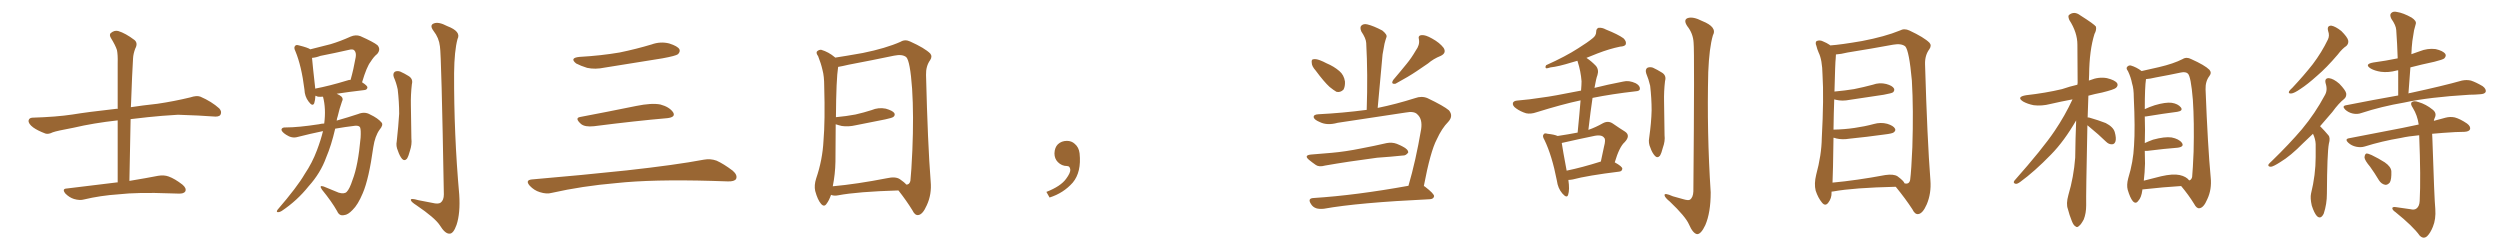 <svg xmlns="http://www.w3.org/2000/svg" xmlns:xlink="http://www.w3.org/1999/xlink" width="1500" height="150"><path fill="#996633" padding="10" d="M70.61 109.42L70.61 109.42L70.61 109.42Q70.61 90.23 70.61 72.22L70.61 72.22Q56.10 73.83 44.24 76.61L44.24 76.61Q33.98 78.52 31.64 79.39L31.64 79.39Q29.00 80.71 27.25 80.13L27.25 80.13Q22.56 78.37 19.92 76.46L19.92 76.46Q16.99 74.27 17.14 72.36L17.14 72.36Q17.43 70.75 19.34 70.61L19.34 70.61Q33.84 70.17 43.51 68.70L43.51 68.70Q52.29 67.24 69.43 65.33L69.43 65.33Q70.02 65.19 70.61 65.33L70.61 65.33Q70.61 51.12 70.61 37.79L70.61 37.79Q70.75 32.81 70.17 30.03L70.17 30.03Q69.29 27.25 66.50 22.71L66.50 22.71Q65.48 20.95 66.36 19.92L66.36 19.92Q68.55 18.02 70.90 18.60L70.90 18.60Q75.29 19.92 80.71 24.02L80.71 24.02Q82.91 25.93 81.15 29.15L81.15 29.15Q79.98 32.23 79.83 35.01L79.83 35.01Q79.25 44.53 78.66 61.38L78.66 61.38Q78.52 62.84 78.52 64.31L78.52 64.31Q85.11 63.28 94.48 62.26L94.48 62.26Q104.44 60.79 114.11 58.45L114.11 58.45Q118.07 57.13 120.26 58.01L120.26 58.01Q127.00 60.94 131.54 65.04L131.54 65.04Q133.30 66.94 132.28 68.85L132.28 68.85Q131.40 70.31 127.73 69.87L127.73 69.87Q120.41 69.29 106.79 68.85L106.79 68.85Q96.68 69.43 88.62 70.31L88.62 70.31Q83.64 70.90 78.37 71.48L78.37 71.48Q78.08 89.06 77.64 108.54L77.64 108.54Q88.18 106.79 94.92 105.47L94.92 105.47Q98.44 104.88 101.22 105.91L101.22 105.91Q104.88 107.23 109.42 110.74L109.42 110.74Q112.06 112.94 111.18 114.84L111.18 114.84Q110.30 116.31 107.08 116.16L107.08 116.16Q104.74 116.16 102.10 116.02L102.10 116.02Q82.62 115.28 71.04 116.60L71.04 116.60Q60.21 117.33 50.39 119.68L50.39 119.68Q47.90 120.41 44.38 119.38L44.38 119.38Q41.60 118.51 39.26 116.16L39.26 116.16Q36.91 113.23 40.14 113.09L40.14 113.09Q56.54 111.18 70.31 109.42L70.31 109.42Q70.46 109.42 70.61 109.42ZM194.53 74.12L194.53 74.12Q195.70 65.19 193.80 58.01L193.80 58.01Q192.04 58.15 190.72 58.01L190.72 58.01Q189.84 57.57 189.26 57.42L189.26 57.42Q189.11 60.21 188.53 61.96L188.53 61.96Q187.50 64.16 185.16 60.94L185.16 60.94Q182.81 57.86 182.67 53.76L182.67 53.76Q180.91 39.55 177.25 30.76L177.25 30.76Q176.07 28.42 177.10 27.54L177.10 27.54Q177.54 26.66 179.44 27.25L179.44 27.25Q184.72 28.56 186.18 29.59L186.18 29.59Q192.48 27.98 198.34 26.51L198.34 26.51Q204.20 24.76 210.35 21.97L210.35 21.97Q213.43 20.65 216.21 21.68L216.21 21.68Q224.12 25.20 226.46 27.10L226.46 27.10Q228.66 29.59 226.32 32.37L226.32 32.37Q224.27 33.98 222.36 37.06L222.36 37.06Q220.02 39.99 217.24 49.37L217.24 49.37Q220.46 51.42 220.46 52.44L220.46 52.44Q220.31 53.91 218.55 54.05L218.55 54.05Q208.59 55.22 202.00 56.25L202.00 56.25Q204.05 57.13 204.93 58.01L204.93 58.01Q206.10 59.33 205.22 60.79L205.22 60.79Q203.61 65.33 202.59 69.87L202.59 69.87Q202.15 71.04 202.00 72.36L202.00 72.36Q209.18 70.31 214.89 68.41L214.89 68.41Q218.85 66.80 222.07 68.70L222.07 68.70Q226.76 70.90 228.96 73.54L228.96 73.54Q230.13 75 227.78 77.78L227.78 77.78Q225 81.59 223.97 88.33L223.97 88.33Q221.34 107.37 217.68 115.87L217.68 115.87Q214.75 122.90 211.52 125.98L211.52 125.98Q208.74 128.91 206.54 129.05L206.54 129.05Q203.61 129.79 202.29 126.71L202.29 126.71Q199.07 121.00 193.21 113.82L193.21 113.82Q191.16 110.89 194.24 111.91L194.24 111.91Q198.63 113.67 203.17 115.58L203.17 115.58Q206.54 116.60 208.01 115.14L208.01 115.14Q209.77 113.38 211.52 107.96L211.52 107.96Q214.89 99.32 216.36 82.62L216.36 82.62Q216.65 77.93 216.06 76.46L216.06 76.46Q215.48 75.29 213.13 75.44L213.13 75.44Q206.98 76.17 201.12 77.20L201.12 77.20Q198.78 87.30 195.70 94.48L195.70 94.48Q192.33 103.86 185.16 111.77L185.16 111.77Q178.27 120.41 169.04 126.56L169.04 126.56Q167.58 127.44 166.55 127.29L166.55 127.29Q165.67 127.15 166.55 125.83L166.55 125.83Q178.42 112.06 182.81 104.44L182.81 104.44Q187.35 97.71 190.14 90.23L190.14 90.23Q192.48 84.08 193.80 78.66L193.80 78.66Q186.04 80.27 178.56 82.18L178.56 82.18Q175.20 83.20 171.68 80.86L171.68 80.86Q168.75 78.96 168.90 77.64L168.90 77.64Q169.19 76.32 171.53 76.46L171.53 76.46Q178.86 76.46 191.31 74.56L191.31 74.56Q193.07 74.12 194.53 74.12ZM208.15 48.34L208.15 48.34Q209.33 47.90 210.35 47.90L210.35 47.90Q212.11 41.75 213.43 34.28L213.43 34.28Q213.87 31.49 212.55 30.18L212.55 30.18Q211.67 29.30 209.47 29.88L209.47 29.88Q201.12 31.79 192.19 33.54L192.19 33.54Q189.55 34.57 187.21 34.72L187.21 34.72Q187.65 39.84 189.11 52.73L189.11 52.73Q189.11 53.03 189.11 53.17L189.11 53.17Q197.61 51.56 208.15 48.34ZM236.28 46.29L236.28 46.29Q235.55 44.09 236.87 43.07L236.87 43.07Q238.18 42.33 240.09 42.92L240.09 42.92Q242.72 44.09 245.07 45.56L245.07 45.56Q248.00 47.31 247.12 50.54L247.12 50.54Q246.39 56.84 246.53 63.13L246.53 63.13Q246.68 78.08 246.83 83.06L246.83 83.06Q247.27 86.57 245.95 90.53L245.95 90.53Q245.21 93.46 244.19 95.21L244.19 95.21Q242.72 96.83 241.26 95.36L241.26 95.36Q239.79 93.60 238.77 90.53L238.77 90.53Q237.45 87.60 238.04 84.81L238.04 84.81Q239.06 75.44 239.50 68.26L239.50 68.26Q239.50 61.23 238.62 53.61L238.62 53.61Q237.74 49.51 236.28 46.29ZM263.96 27.83L263.96 27.83L263.96 27.83Q263.38 22.71 260.16 18.60L260.16 18.60Q257.52 15.09 260.30 14.06L260.30 14.06Q263.09 12.89 268.36 15.67L268.36 15.67Q276.86 18.90 274.51 23.44L274.51 23.44Q272.61 30.47 272.46 43.80L272.46 43.80Q272.31 80.57 275.54 116.75L275.54 116.75Q276.27 127.88 273.93 134.91L273.93 134.91Q272.02 140.33 269.68 140.19L269.68 140.19Q267.04 140.33 263.82 135.06L263.82 135.06Q260.89 130.66 249.90 123.19L249.90 123.19Q246.68 121.14 246.53 120.12L246.53 120.12Q246.09 118.65 251.07 120.12L251.07 120.12Q255.32 120.85 259.42 121.73L259.42 121.73Q262.94 122.61 264.40 121.58L264.40 121.58Q266.31 120.12 266.31 116.60L266.31 116.60Q264.84 33.25 263.96 27.83ZM347.75 34.13L347.75 34.13Q360.64 33.40 371.78 31.49L371.78 31.49Q381.74 29.44 390.97 26.66L390.97 26.66Q396.24 24.76 401.51 26.07L401.51 26.07Q406.64 27.69 407.67 29.59L407.67 29.59Q408.25 31.05 406.79 32.52L406.79 32.52Q405.47 33.54 397.41 35.01L397.41 35.01Q379.54 37.94 362.70 40.58L362.70 40.58Q357.13 41.75 352.29 40.72L352.29 40.72Q348.49 39.55 345.70 38.09L345.70 38.09Q341.46 34.72 347.75 34.13ZM348.19 70.17L348.19 70.17Q363.72 67.24 381.74 63.57L381.74 63.57Q390.97 61.67 396.24 62.70L396.24 62.70Q401.66 64.16 403.86 67.38L403.86 67.38Q405.62 70.31 400.34 70.90L400.34 70.90Q381.59 72.51 356.40 75.73L356.40 75.73Q350.98 76.32 348.63 74.41L348.63 74.41Q344.53 70.75 348.19 70.17ZM319.04 107.67L319.04 107.67L319.04 107.67Q349.80 105.03 375.88 102.25L375.88 102.25Q405.18 99.02 422.31 95.80L422.31 95.80Q426.27 95.07 429.93 96.39L429.93 96.39Q434.18 98.29 439.60 102.39L439.60 102.39Q442.68 105.03 441.65 107.37L441.65 107.37Q440.63 108.98 436.67 108.84L436.67 108.84Q432.28 108.69 427.29 108.54L427.29 108.54Q391.41 107.52 369.73 109.86L369.73 109.86Q349.22 111.62 331.05 115.72L331.05 115.72Q327.98 116.60 323.88 115.28L323.88 115.28Q320.51 114.26 317.87 111.47L317.87 111.47Q314.94 108.11 319.04 107.67ZM539.06 114.26L539.06 114.26Q514.45 114.99 502.88 117.19L502.88 117.19Q500.68 117.63 498.93 117.04L498.93 117.04Q498.63 116.89 498.63 116.89L498.63 116.89Q497.46 120.26 496.00 122.17L496.00 122.17Q494.53 124.51 492.63 122.31L492.63 122.31Q490.58 119.97 489.11 114.55L489.11 114.55Q488.38 111.18 489.70 107.08L489.70 107.08Q493.51 95.95 494.09 84.52L494.09 84.52Q495.12 72.51 494.53 51.71L494.53 51.71Q494.53 45.70 493.51 42.04L493.51 42.04Q492.63 38.09 490.87 33.69L490.87 33.69Q489.55 31.93 490.14 30.91L490.14 30.91Q491.31 29.74 492.77 29.88L492.77 29.88Q497.17 31.20 500.83 34.28L500.83 34.28Q500.98 34.42 501.12 34.57L501.12 34.57Q506.98 33.69 517.68 31.79L517.68 31.79Q531.45 29.00 540.38 25.05L540.38 25.05Q543.02 23.44 546.09 24.90L546.09 24.90Q554.88 28.86 558.11 32.08L558.11 32.08Q559.57 33.84 558.11 36.04L558.11 36.04Q555.47 39.70 555.62 44.97L555.62 44.97Q556.64 86.43 558.40 108.84L558.40 108.84Q559.13 116.60 556.05 123.19L556.05 123.19Q553.56 128.91 550.78 129.05L550.78 129.05Q548.88 129.20 547.41 126.12L547.41 126.12Q543.90 120.41 539.06 114.26ZM543.75 110.74L543.75 110.74L543.75 110.74Q545.65 110.89 546.24 108.54L546.24 108.54Q546.83 103.13 547.41 90.23L547.41 90.23Q548.29 69.29 547.27 53.32L547.27 53.32Q546.09 36.62 543.75 34.28L543.75 34.28Q541.41 32.37 536.43 33.40L536.43 33.40Q523.83 36.04 509.18 38.82L509.18 38.82Q505.52 39.70 502.88 40.14L502.88 40.14Q501.71 47.46 501.56 70.31L501.56 70.31Q507.86 69.73 513.28 68.70L513.28 68.70Q518.41 67.53 522.95 66.06L522.95 66.06Q527.05 64.31 531.45 65.19L531.45 65.19Q535.55 66.36 536.57 67.82L536.57 67.82Q537.30 69.14 535.99 70.17L535.99 70.17Q535.25 70.75 531.15 71.63L531.15 71.63Q522.22 73.39 513.43 75.15L513.43 75.15Q509.03 76.17 505.08 75.59L505.08 75.59Q503.17 75.15 501.42 74.56L501.42 74.56Q501.27 85.55 501.27 96.97L501.27 96.97Q501.12 104.59 499.66 111.77L499.66 111.77Q514.16 110.45 532.18 106.93L532.18 106.93Q537.30 105.76 539.94 107.52L539.94 107.52Q542.72 109.42 543.75 110.74ZM647.75 91.99L647.75 91.99L647.75 91.99Q648.93 103.27 643.65 109.57L643.65 109.57Q638.09 115.87 629.74 118.51L629.74 118.51L627.83 115.14Q636.47 111.77 639.70 107.23L639.70 107.23Q642.19 103.86 642.19 101.95L642.19 101.95Q642.04 99.61 640.14 99.61L640.14 99.61Q637.06 99.61 634.72 97.27L634.72 97.27Q632.67 95.21 632.67 91.99L632.67 91.99Q632.81 88.48 634.72 86.57L634.72 86.57Q636.91 84.52 640.14 84.52L640.14 84.52Q642.92 84.52 644.82 86.28L644.82 86.28Q647.31 88.33 647.75 91.99ZM789.40 42.33L789.40 42.33Q787.06 39.70 787.06 37.79L787.06 37.79Q786.77 35.74 787.79 35.60L787.79 35.60Q789.40 35.16 792.04 36.18L792.04 36.18Q793.95 36.91 795.85 37.94L795.85 37.94Q800.39 39.84 803.61 42.63L803.61 42.63Q806.40 44.97 806.98 48.93L806.98 48.93Q807.13 51.86 806.10 53.76L806.10 53.76Q804.20 55.66 801.86 55.08L801.86 55.08Q800.10 54.05 797.75 52.15L797.75 52.15Q794.38 49.07 789.40 42.33ZM786.62 92.72L786.62 92.72Q793.07 92.14 798.93 91.70L798.93 91.70Q807.28 90.97 816.65 89.06L816.65 89.06Q824.41 87.60 832.03 85.84L832.03 85.84Q835.25 85.25 838.04 86.28L838.04 86.28Q840.53 87.30 841.55 87.89L841.55 87.89Q845.07 89.65 844.92 91.55L844.92 91.55Q843.46 93.46 841.70 93.31L841.70 93.31Q834.81 94.04 826.32 94.63L826.32 94.63Q808.45 96.97 795.12 99.32L795.12 99.32Q791.46 100.34 789.55 99.02L789.55 99.02Q787.21 97.41 785.45 95.95L785.45 95.95Q782.08 93.16 786.62 92.72ZM845.07 111.47L845.07 111.47Q849.46 96.53 852.69 77.49L852.69 77.49Q853.56 71.48 850.49 68.70L850.49 68.70Q848.58 66.50 843.31 67.53L843.31 67.53Q823.39 70.61 802.59 73.68L802.59 73.68Q796.29 75.44 791.89 73.24L791.89 73.24Q788.67 71.92 788.23 70.46L788.23 70.46Q787.94 68.70 791.02 68.55L791.02 68.55Q805.52 67.82 820.02 65.92L820.02 65.92Q820.75 44.24 819.73 25.78L819.73 25.78Q819.58 23.00 816.80 18.90L816.80 18.90Q815.77 16.41 816.80 15.38L816.80 15.38Q818.12 14.06 820.46 14.65L820.46 14.65Q824.12 15.53 829.39 18.31L829.39 18.31Q832.47 20.80 831.88 22.27L831.88 22.27Q831.30 23.88 830.71 26.22L830.71 26.22Q830.13 29.00 829.54 32.67L829.54 32.67Q828.08 47.90 826.61 64.75L826.61 64.75Q837.45 62.55 849.02 58.89L849.02 58.89Q852.98 57.42 856.49 58.89L856.49 58.89Q866.31 63.57 869.38 66.21L869.38 66.21Q872.17 69.58 868.95 73.10L868.95 73.10Q865.14 76.90 862.06 83.64L862.06 83.64Q858.25 90.82 854.30 111.62L854.30 111.62Q854.74 111.77 854.88 111.91L854.88 111.91Q860.60 116.31 860.45 117.77L860.45 117.77Q860.16 119.38 857.96 119.53L857.96 119.53Q814.60 121.58 794.38 125.24L794.38 125.24Q791.60 125.54 789.70 124.95L789.70 124.95Q787.65 124.22 786.62 122.46L786.62 122.46Q784.28 118.95 788.23 118.80L788.23 118.80Q813.43 117.19 845.07 111.47ZM849.46 30.32L849.46 30.32L849.46 30.32Q851.95 26.95 851.37 23.73L851.37 23.73Q850.63 21.24 852.98 21.09L852.98 21.09Q855.18 20.80 859.28 23.14L859.28 23.14Q863.82 25.63 866.16 28.71L866.16 28.71Q868.07 31.79 864.40 33.54L864.40 33.54Q860.01 35.30 856.79 38.09L856.79 38.09Q853.42 40.43 849.90 42.77L849.90 42.77Q845.36 45.85 837.30 50.24L837.30 50.24Q834.23 50.68 835.99 47.90L835.99 47.90Q840.38 42.77 844.04 38.23L844.04 38.23Q846.83 34.86 849.46 30.32ZM941.02 107.96L941.02 107.96Q941.89 113.82 940.87 116.89L940.87 116.89Q940.14 119.24 937.35 116.02L937.35 116.02Q934.72 112.94 934.13 108.40L934.13 108.40Q931.20 93.31 926.66 83.94L926.66 83.94Q925.20 81.59 926.22 80.57L926.22 80.57Q926.66 79.69 928.56 80.27L928.56 80.27Q932.67 80.71 934.57 81.59L934.57 81.59Q941.31 80.57 946.58 79.54L946.58 79.54Q947.75 67.68 948.34 60.21L948.34 60.21Q937.35 62.55 921.83 67.38L921.83 67.38Q918.46 68.55 915.67 67.97L915.67 67.97Q912.30 66.94 909.67 65.04L909.67 65.04Q907.32 63.43 907.76 61.67L907.76 61.67Q908.35 60.50 910.25 60.35L910.25 60.35Q917.43 59.77 925.78 58.45L925.78 58.45Q930.91 57.86 948.63 54.35L948.63 54.35Q948.93 50.68 948.93 48.78L948.93 48.78Q948.49 42.77 946.58 36.91L946.58 36.91Q946.44 36.62 946.44 36.47L946.44 36.47Q944.82 36.91 943.36 37.35L943.36 37.35Q934.86 39.99 930.32 40.43L930.32 40.43Q928.42 41.02 927.83 41.02L927.83 41.02Q926.81 40.58 927.69 39.11L927.69 39.11Q939.40 33.84 946.88 29.00L946.88 29.00Q952.73 25.34 955.52 23.00L955.52 23.00Q957.71 21.39 957.71 19.04L957.71 19.04Q957.71 17.29 959.03 16.70L959.03 16.70Q961.23 16.41 963.57 17.72L963.57 17.72Q970.90 20.65 974.12 23.00L974.12 23.00Q976.03 24.90 975.44 26.66L975.44 26.66Q974.85 27.83 972.07 27.98L972.07 27.98Q965.63 29.30 958.45 32.08L958.45 32.08Q955.08 33.40 951.86 34.72L951.86 34.72Q954.93 36.77 957.57 39.55L957.57 39.55Q959.47 41.89 958.45 45.12L958.45 45.12Q957.71 46.88 956.69 52.73L956.69 52.73Q964.16 50.83 973.97 48.93L973.97 48.93Q977.34 48.05 981.45 49.95L981.45 49.95Q984.08 51.42 983.94 53.32L983.94 53.32Q983.94 54.64 981.30 54.79L981.30 54.79Q967.09 56.40 955.52 58.74L955.52 58.74Q954.35 66.50 953.03 77.93L953.03 77.93Q957.57 76.32 961.67 73.97L961.67 73.97Q964.89 72.22 967.68 74.12L967.68 74.12Q971.92 77.05 975 78.96L975 78.96Q978.52 81.30 974.85 85.25L974.85 85.25Q971.63 88.04 968.85 97.41L968.85 97.41Q973.39 99.90 973.39 101.22L973.39 101.22Q973.24 102.83 971.48 102.98L971.48 102.98Q952.44 105.32 943.65 107.67L943.65 107.67Q942.04 107.96 941.02 107.96ZM960.35 96.97L960.35 96.97Q960.35 96.97 960.50 96.97L960.50 96.97Q961.52 92.14 962.40 88.04L962.40 88.04Q963.57 83.64 962.55 82.76L962.55 82.76Q961.08 80.42 955.66 81.74L955.66 81.74Q947.75 83.35 938.09 85.55L938.09 85.55Q937.21 85.69 937.06 85.84L937.06 85.84Q937.65 89.94 939.99 102.39L939.99 102.39Q949.22 100.49 960.35 96.97ZM987.74 44.09L987.74 44.09Q987.01 41.75 988.33 40.72L988.33 40.72Q989.79 39.99 991.70 40.58L991.70 40.58Q994.48 41.89 996.83 43.36L996.83 43.36Q1000.05 45.12 999.02 48.63L999.02 48.63Q998.29 54.79 998.44 61.08L998.44 61.08Q998.58 76.17 998.73 81.15L998.73 81.15Q999.17 84.67 997.71 88.62L997.71 88.62Q996.97 91.70 995.95 93.46L995.95 93.46Q994.48 95.07 993.02 93.60L993.02 93.60Q991.26 91.70 990.23 88.62L990.23 88.62Q988.92 85.84 989.50 82.76L989.50 82.76Q990.82 73.39 990.97 66.21L990.97 66.21Q990.97 59.03 990.09 51.42L990.09 51.42Q989.21 47.61 987.74 44.09ZM1016.16 25.63L1016.16 25.63L1016.16 25.63Q1015.87 20.07 1012.35 15.67L1012.35 15.67Q1009.86 11.87 1012.65 10.84L1012.65 10.84Q1015.87 9.81 1021.29 12.60L1021.29 12.60Q1030.52 16.26 1027.73 21.24L1027.73 21.24Q1025.54 28.71 1024.95 43.21L1024.95 43.21Q1024.07 79.39 1026.42 115.43L1026.42 115.43Q1026.42 127.59 1023.19 135.06L1023.19 135.06Q1020.56 140.63 1018.21 140.48L1018.21 140.48Q1015.72 140.04 1013.38 134.62L1013.38 134.62Q1011.33 129.93 1001.95 121.00L1001.95 121.00Q998.88 118.51 998.73 117.19L998.73 117.19Q998.44 115.43 1003.71 117.77L1003.71 117.77Q1006.79 118.65 1010.01 119.53L1010.01 119.53Q1012.94 120.41 1013.96 119.82L1013.96 119.82Q1015.87 118.51 1016.02 114.84L1016.02 114.84Q1016.75 31.05 1016.16 25.63ZM1098.93 114.99L1098.93 114.99Q1098.93 115.28 1098.93 115.43L1098.93 115.43Q1099.07 118.95 1096.88 121.73L1096.88 121.73Q1095.12 123.93 1093.21 121.58L1093.21 121.58Q1090.87 118.80 1089.40 114.40L1089.40 114.40Q1088.38 110.30 1089.70 104.88L1089.70 104.88Q1092.92 93.02 1093.07 82.91L1093.07 82.91Q1094.38 58.59 1093.51 44.82L1093.51 44.82Q1093.36 35.89 1091.16 31.49L1091.16 31.49Q1090.28 29.44 1089.84 27.54L1089.84 27.54Q1088.96 25.49 1089.99 24.61L1089.99 24.61Q1091.89 23.88 1093.65 24.76L1093.65 24.76Q1096.14 25.78 1097.61 26.81L1097.61 26.81Q1098.05 27.10 1098.19 27.25L1098.19 27.25Q1104.49 26.81 1117.24 24.61L1117.24 24.61Q1131.01 21.97 1139.94 18.31L1139.94 18.31Q1142.58 16.85 1145.65 18.31L1145.65 18.31Q1154.44 22.41 1157.67 25.63L1157.67 25.63Q1159.13 27.25 1157.67 29.44L1157.67 29.44Q1154.88 33.11 1155.03 38.53L1155.03 38.53Q1156.35 83.64 1158.25 108.25L1158.25 108.25Q1158.84 116.02 1156.05 122.61L1156.05 122.61Q1153.56 128.32 1150.78 128.47L1150.78 128.47Q1148.88 128.61 1147.41 125.54L1147.41 125.54Q1143.31 119.24 1137.45 112.06L1137.45 112.06Q1112.11 112.65 1100.10 114.84L1100.10 114.84Q1099.51 114.84 1098.93 114.99ZM1138.48 105.76L1138.48 105.76L1138.48 105.76Q1142.29 108.54 1142.72 110.01L1142.72 110.01Q1145.51 110.74 1146.09 107.96L1146.09 107.96Q1146.83 102.10 1147.41 88.33L1147.41 88.33Q1148.14 65.63 1147.12 48.34L1147.12 48.34Q1145.51 30.47 1143.16 27.83L1143.16 27.83Q1140.82 25.93 1135.84 26.81L1135.84 26.81Q1123.24 29.15 1108.59 31.49L1108.59 31.49Q1104.35 32.52 1101.56 32.67L1101.56 32.67Q1101.56 33.69 1101.42 35.16L1101.42 35.16Q1101.12 37.21 1100.68 54.93L1100.68 54.93Q1106.98 54.35 1112.40 53.47L1112.40 53.47Q1118.26 52.29 1123.68 50.83L1123.68 50.83Q1127.64 49.37 1131.74 50.39L1131.74 50.39Q1135.55 51.42 1136.43 53.17L1136.43 53.17Q1136.87 54.35 1135.84 55.37L1135.84 55.37Q1135.11 55.96 1130.27 56.84L1130.27 56.84Q1119.87 58.45 1109.77 59.91L1109.77 59.91Q1105.37 60.79 1101.71 59.91L1101.71 59.91Q1101.12 59.77 1100.54 59.62L1100.54 59.62Q1100.24 67.53 1100.10 77.78L1100.10 77.78Q1106.84 77.64 1112.70 76.76L1112.70 76.76Q1118.85 75.88 1124.27 74.41L1124.27 74.41Q1128.37 73.24 1132.32 74.27L1132.32 74.27Q1136.13 75.44 1137.01 77.20L1137.01 77.20Q1137.60 78.37 1136.28 79.39L1136.28 79.39Q1135.55 80.13 1130.57 80.71L1130.57 80.71Q1120.02 82.18 1109.77 83.20L1109.77 83.20Q1105.37 83.94 1101.71 83.06L1101.71 83.06Q1100.98 82.76 1100.10 82.62L1100.10 82.62Q1099.95 90.82 1099.80 100.20L1099.80 100.20Q1099.66 105.47 1099.51 109.57L1099.51 109.57Q1113.87 108.25 1131.15 105.03L1131.15 105.03Q1136.13 104.30 1138.48 105.76ZM1252.44 75.15L1252.44 75.15Q1251.56 117.04 1251.71 123.19L1251.71 123.19Q1251.71 128.03 1250.24 131.69L1250.24 131.69Q1248.49 134.91 1247.46 135.50L1247.46 135.50Q1246.29 136.82 1245.26 135.79L1245.26 135.79Q1244.09 135.21 1243.07 132.57L1243.07 132.57Q1241.60 128.91 1240.72 125.39L1240.72 125.39Q1239.55 122.31 1241.02 117.04L1241.02 117.04Q1244.24 106.20 1245.12 94.63L1245.12 94.63Q1245.26 82.91 1245.70 72.22L1245.70 72.22Q1238.53 84.67 1230.62 92.72L1230.62 92.72Q1220.65 102.98 1212.16 109.13L1212.16 109.13Q1210.40 110.45 1209.38 110.30L1209.38 110.30Q1207.62 109.86 1208.64 108.40L1208.64 108.40Q1225.63 89.21 1232.81 78.52L1232.81 78.52Q1238.96 69.43 1243.51 59.62L1243.51 59.62Q1236.47 60.94 1230.18 62.40L1230.18 62.40Q1225.05 63.72 1220.21 63.13L1220.21 63.13Q1216.55 62.40 1213.92 60.94L1213.92 60.94Q1209.52 58.15 1215.67 57.13L1215.67 57.13Q1227.39 55.81 1237.21 53.47L1237.21 53.47Q1241.89 51.86 1246.44 50.83L1246.44 50.83Q1246.44 50.10 1246.58 49.95L1246.58 49.95Q1246.58 37.50 1246.44 26.81L1246.44 26.81Q1246.44 19.48 1241.60 12.01L1241.60 12.01Q1240.58 9.52 1241.46 8.94L1241.46 8.94Q1244.53 6.45 1248.19 9.23L1248.19 9.23Q1256.54 14.50 1257.57 15.97L1257.57 15.97Q1258.01 18.02 1256.69 20.36L1256.69 20.36Q1253.61 30.18 1253.47 44.82L1253.47 44.82Q1253.32 46.58 1253.32 48.34L1253.32 48.34Q1253.76 48.19 1254.20 48.05L1254.20 48.05Q1259.18 46.00 1264.16 46.88L1264.16 46.88Q1268.99 48.05 1270.31 49.95L1270.31 49.95Q1271.04 51.42 1269.58 52.73L1269.58 52.73Q1268.41 53.76 1261.23 55.52L1261.23 55.52Q1256.69 56.40 1253.03 57.42L1253.03 57.42Q1252.73 64.16 1252.59 70.46L1252.59 70.46Q1253.32 70.46 1253.76 70.61L1253.76 70.61Q1258.89 72.07 1263.43 73.83L1263.43 73.83Q1267.97 76.17 1268.85 79.25L1268.85 79.25Q1269.87 82.91 1269.29 84.81L1269.29 84.81Q1268.70 86.57 1267.24 86.57L1267.24 86.57Q1265.33 86.72 1263.57 84.96L1263.57 84.96Q1258.89 80.42 1254.35 76.76L1254.35 76.76Q1253.03 75.73 1252.44 75.15ZM1285.40 113.67L1285.40 113.67Q1285.40 113.96 1285.40 114.11L1285.40 114.11Q1284.81 118.65 1282.91 120.56L1282.91 120.56Q1281.45 122.61 1279.69 120.70L1279.69 120.70Q1278.08 118.80 1276.61 113.82L1276.61 113.82Q1275.88 111.04 1276.90 107.08L1276.90 107.08Q1279.98 97.12 1280.42 87.30L1280.42 87.30Q1281.15 76.90 1280.27 58.45L1280.27 58.45Q1280.27 53.17 1279.25 50.10L1279.25 50.10Q1278.52 46.29 1276.76 42.63L1276.76 42.63Q1275.59 41.16 1276.17 40.28L1276.17 40.28Q1277.05 39.11 1278.37 39.26L1278.37 39.26Q1281.88 40.28 1284.96 42.63L1284.96 42.63Q1288.62 41.75 1295.36 40.28L1295.36 40.28Q1304.15 38.23 1309.57 35.45L1309.57 35.45Q1311.91 33.98 1314.70 35.45L1314.70 35.45Q1322.90 39.11 1325.68 41.89L1325.68 41.89Q1327.15 43.65 1325.68 45.56L1325.68 45.56Q1323.19 48.78 1323.34 53.61L1323.34 53.61Q1324.66 87.89 1326.42 106.49L1326.42 106.49Q1327.15 113.67 1324.37 119.53L1324.37 119.53Q1322.17 124.80 1319.53 124.95L1319.53 124.95Q1317.92 125.10 1316.46 122.31L1316.46 122.31Q1313.23 117.04 1308.69 111.62L1308.69 111.62Q1298.58 112.21 1285.40 113.67ZM1307.81 105.03L1307.81 105.03L1307.81 105.03Q1311.77 105.91 1313.53 108.25L1313.53 108.25Q1314.84 107.96 1315.28 106.20L1315.28 106.20Q1315.72 101.66 1316.16 90.97L1316.16 90.97Q1316.60 73.24 1315.72 59.91L1315.72 59.91Q1314.55 45.56 1312.65 44.09L1312.65 44.09Q1311.33 42.92 1308.54 43.51L1308.54 43.51Q1301.66 44.97 1293.60 46.44L1293.60 46.44Q1289.94 47.31 1287.60 47.46L1287.60 47.46Q1286.87 52.15 1286.87 65.48L1286.87 65.48Q1289.65 64.16 1292.87 63.13L1292.87 63.13Q1299.32 61.23 1302.98 61.67L1302.98 61.67Q1306.79 62.26 1308.54 64.45L1308.54 64.45Q1310.01 66.50 1306.35 67.09L1306.35 67.09Q1298.29 68.12 1287.60 69.87L1287.60 69.87Q1287.01 69.87 1286.87 69.87L1286.87 69.87Q1286.87 73.54 1287.01 77.93L1287.01 77.93Q1286.87 81.74 1286.87 85.84L1286.87 85.84Q1289.06 84.81 1291.85 83.79L1291.85 83.79Q1298.88 81.88 1302.98 82.47L1302.98 82.47Q1307.37 83.35 1309.13 85.69L1309.13 85.69Q1310.74 88.04 1306.64 88.62L1306.64 88.62Q1298.88 89.21 1288.33 90.53L1288.33 90.53Q1287.45 90.53 1286.87 90.53L1286.87 90.53Q1286.87 94.19 1287.01 98.14L1287.01 98.14Q1286.87 103.42 1286.28 108.40L1286.28 108.40Q1291.26 107.08 1296.68 105.76L1296.68 105.76Q1303.71 104.15 1307.81 105.03ZM1396.88 18.60L1396.88 18.60Q1396.00 15.38 1398.78 15.38L1398.78 15.38Q1401.27 15.82 1404.79 18.60L1404.79 18.60Q1408.45 22.27 1408.89 24.17L1408.89 24.17Q1409.33 26.07 1407.86 27.54L1407.86 27.54Q1405.37 29.15 1402.59 32.81L1402.59 32.81Q1395.85 40.72 1390.14 45.56L1390.14 45.56Q1384.42 50.68 1380.32 53.32L1380.32 53.32Q1376.51 55.96 1374.76 56.10L1374.76 56.10Q1372.85 56.25 1373.44 54.79L1373.44 54.79Q1374.02 53.91 1375.49 52.59L1375.49 52.59Q1382.37 45.26 1387.65 38.53L1387.65 38.53Q1393.07 31.35 1396.73 23.73L1396.73 23.73Q1397.90 21.39 1396.88 18.60ZM1387.79 80.27L1387.79 80.27Q1384.72 83.20 1381.93 85.84L1381.93 85.84Q1374.32 93.60 1368.16 97.27L1368.16 97.27Q1364.06 99.90 1362.60 100.05L1362.60 100.05Q1360.55 100.05 1361.13 98.58L1361.13 98.58Q1361.72 97.85 1363.18 96.53L1363.18 96.53Q1373.58 86.43 1381.20 77.49L1381.20 77.49Q1389.11 67.97 1394.82 57.28L1394.82 57.28Q1396.73 54.20 1395.41 50.10L1395.41 50.10Q1394.53 46.88 1397.31 46.88L1397.31 46.88Q1400.10 47.17 1403.61 50.24L1403.61 50.24Q1407.28 54.05 1407.71 55.96L1407.71 55.96Q1408.01 58.01 1406.54 59.33L1406.54 59.33Q1403.32 61.82 1399.37 67.24L1399.37 67.24Q1395.56 71.78 1392.04 75.73L1392.04 75.73Q1392.33 76.03 1392.77 76.46L1392.77 76.46Q1394.68 78.37 1397.02 81.15L1397.02 81.15Q1398.34 82.62 1397.31 86.28L1397.31 86.28Q1396.29 91.85 1396.14 116.16L1396.14 116.16Q1396.14 122.46 1394.24 128.17L1394.24 128.17Q1392.48 131.84 1390.14 129.64L1390.14 129.64Q1388.53 127.88 1387.06 123.34L1387.06 123.34Q1386.04 118.80 1386.62 116.16L1386.62 116.16Q1389.40 104.88 1389.40 94.19L1389.40 94.19Q1389.40 90.38 1389.40 86.43L1389.40 86.43Q1389.26 83.35 1387.79 80.27ZM1438.92 57.28L1438.92 57.28Q1438.92 49.37 1438.92 42.19L1438.92 42.19Q1438.04 42.19 1437.89 42.33L1437.89 42.33Q1433.06 43.65 1428.52 43.07L1428.52 43.07Q1424.85 42.48 1422.51 41.16L1422.51 41.16Q1418.26 38.53 1423.97 37.50L1423.97 37.50Q1431.59 36.47 1438.62 35.01L1438.62 35.01Q1438.33 26.07 1437.74 18.02L1437.74 18.02Q1437.60 15.23 1434.81 11.28L1434.81 11.28Q1433.64 8.94 1434.67 7.91L1434.67 7.91Q1435.84 6.59 1438.18 7.18L1438.18 7.18Q1441.99 7.76 1446.97 10.55L1446.97 10.55Q1450.05 12.60 1449.46 14.36L1449.46 14.36Q1449.02 15.97 1448.44 18.16L1448.44 18.16Q1448.00 20.65 1447.41 24.61L1447.41 24.61Q1446.97 28.42 1446.83 32.52L1446.83 32.52Q1449.46 31.64 1451.81 30.76L1451.81 30.76Q1456.49 28.86 1461.33 29.44L1461.33 29.44Q1465.87 30.47 1467.19 32.37L1467.19 32.37Q1467.92 33.54 1466.60 35.01L1466.60 35.01Q1465.87 35.74 1460.60 37.06L1460.60 37.06Q1452.98 38.67 1446.24 40.43L1446.24 40.43Q1445.65 48.05 1445.07 56.10L1445.07 56.10Q1445.51 55.81 1446.09 55.81L1446.09 55.81Q1465.72 51.56 1477.15 48.34L1477.15 48.34Q1479.93 47.75 1482.57 48.34L1482.57 48.34Q1485.64 49.37 1489.60 51.71L1489.60 51.71Q1491.94 53.47 1491.36 55.22L1491.36 55.22Q1490.77 56.40 1488.13 56.54L1488.13 56.54Q1484.91 56.84 1481.69 56.84L1481.69 56.84Q1457.23 58.30 1442.58 61.52L1442.58 61.52Q1428.81 63.87 1416.80 67.82L1416.80 67.82Q1414.45 68.70 1411.67 68.12L1411.67 68.12Q1409.03 67.53 1407.13 65.77L1407.13 65.77Q1404.93 63.57 1407.71 63.13L1407.71 63.13Q1423.97 59.91 1438.92 57.28ZM1446.39 125.54L1446.39 125.54Q1448.58 126.12 1449.90 125.10L1449.90 125.10Q1451.66 123.78 1451.81 120.56L1451.81 120.56Q1452.54 106.79 1451.51 81.15L1451.51 81.15Q1445.07 81.74 1440.53 82.76L1440.53 82.76Q1429.10 84.67 1418.85 87.89L1418.85 87.89Q1416.50 88.62 1413.72 88.04L1413.72 88.04Q1410.94 87.45 1409.03 85.69L1409.03 85.69Q1406.54 83.35 1409.62 82.91L1409.62 82.91Q1426.76 79.54 1441.41 76.76L1441.41 76.76Q1446.68 75.59 1451.22 74.71L1451.22 74.71Q1450.49 69.29 1447.71 64.75L1447.71 64.75Q1446.09 62.40 1446.97 61.38L1446.97 61.38Q1448.29 60.21 1451.07 61.23L1451.07 61.23Q1455.62 62.55 1459.57 65.77L1459.57 65.77Q1462.21 67.82 1460.89 70.61L1460.89 70.61Q1460.45 71.48 1460.30 72.51L1460.30 72.51Q1464.11 71.48 1467.33 70.61L1467.33 70.61Q1470.12 69.87 1472.90 70.46L1472.90 70.46Q1476.12 71.34 1480.22 74.12L1480.22 74.12Q1482.57 75.88 1481.98 77.64L1481.98 77.64Q1481.40 78.96 1478.61 79.10L1478.61 79.10Q1475.98 79.25 1473.19 79.25L1473.19 79.25Q1465.43 79.69 1459.28 80.27L1459.28 80.27Q1459.28 81.59 1459.42 83.06L1459.42 83.06Q1460.60 119.68 1461.18 125.39L1461.18 125.39Q1461.62 131.54 1459.72 136.08L1459.72 136.08Q1458.25 139.75 1456.35 141.65L1456.35 141.65Q1454.15 143.70 1451.81 141.36L1451.81 141.36Q1447.85 135.79 1437.30 127.29L1437.30 127.29Q1435.55 126.12 1435.40 125.10L1435.40 125.10Q1435.25 124.07 1437.16 124.22L1437.16 124.22Q1441.85 124.95 1446.39 125.54ZM1422.07 100.05L1422.07 100.05L1422.07 100.05Q1418.85 96.24 1418.70 94.48L1418.70 94.48Q1418.85 92.58 1419.73 92.14L1419.73 92.14Q1420.75 91.99 1422.95 93.02L1422.95 93.02Q1427.20 95.07 1430.86 97.41L1430.86 97.41Q1434.67 100.05 1434.81 102.83L1434.81 102.83Q1434.96 107.52 1433.94 109.42L1433.94 109.42Q1432.62 111.04 1431.15 110.89L1431.15 110.89Q1428.81 110.45 1427.34 108.11L1427.34 108.11Q1424.71 103.71 1422.07 100.05Z"/></svg>